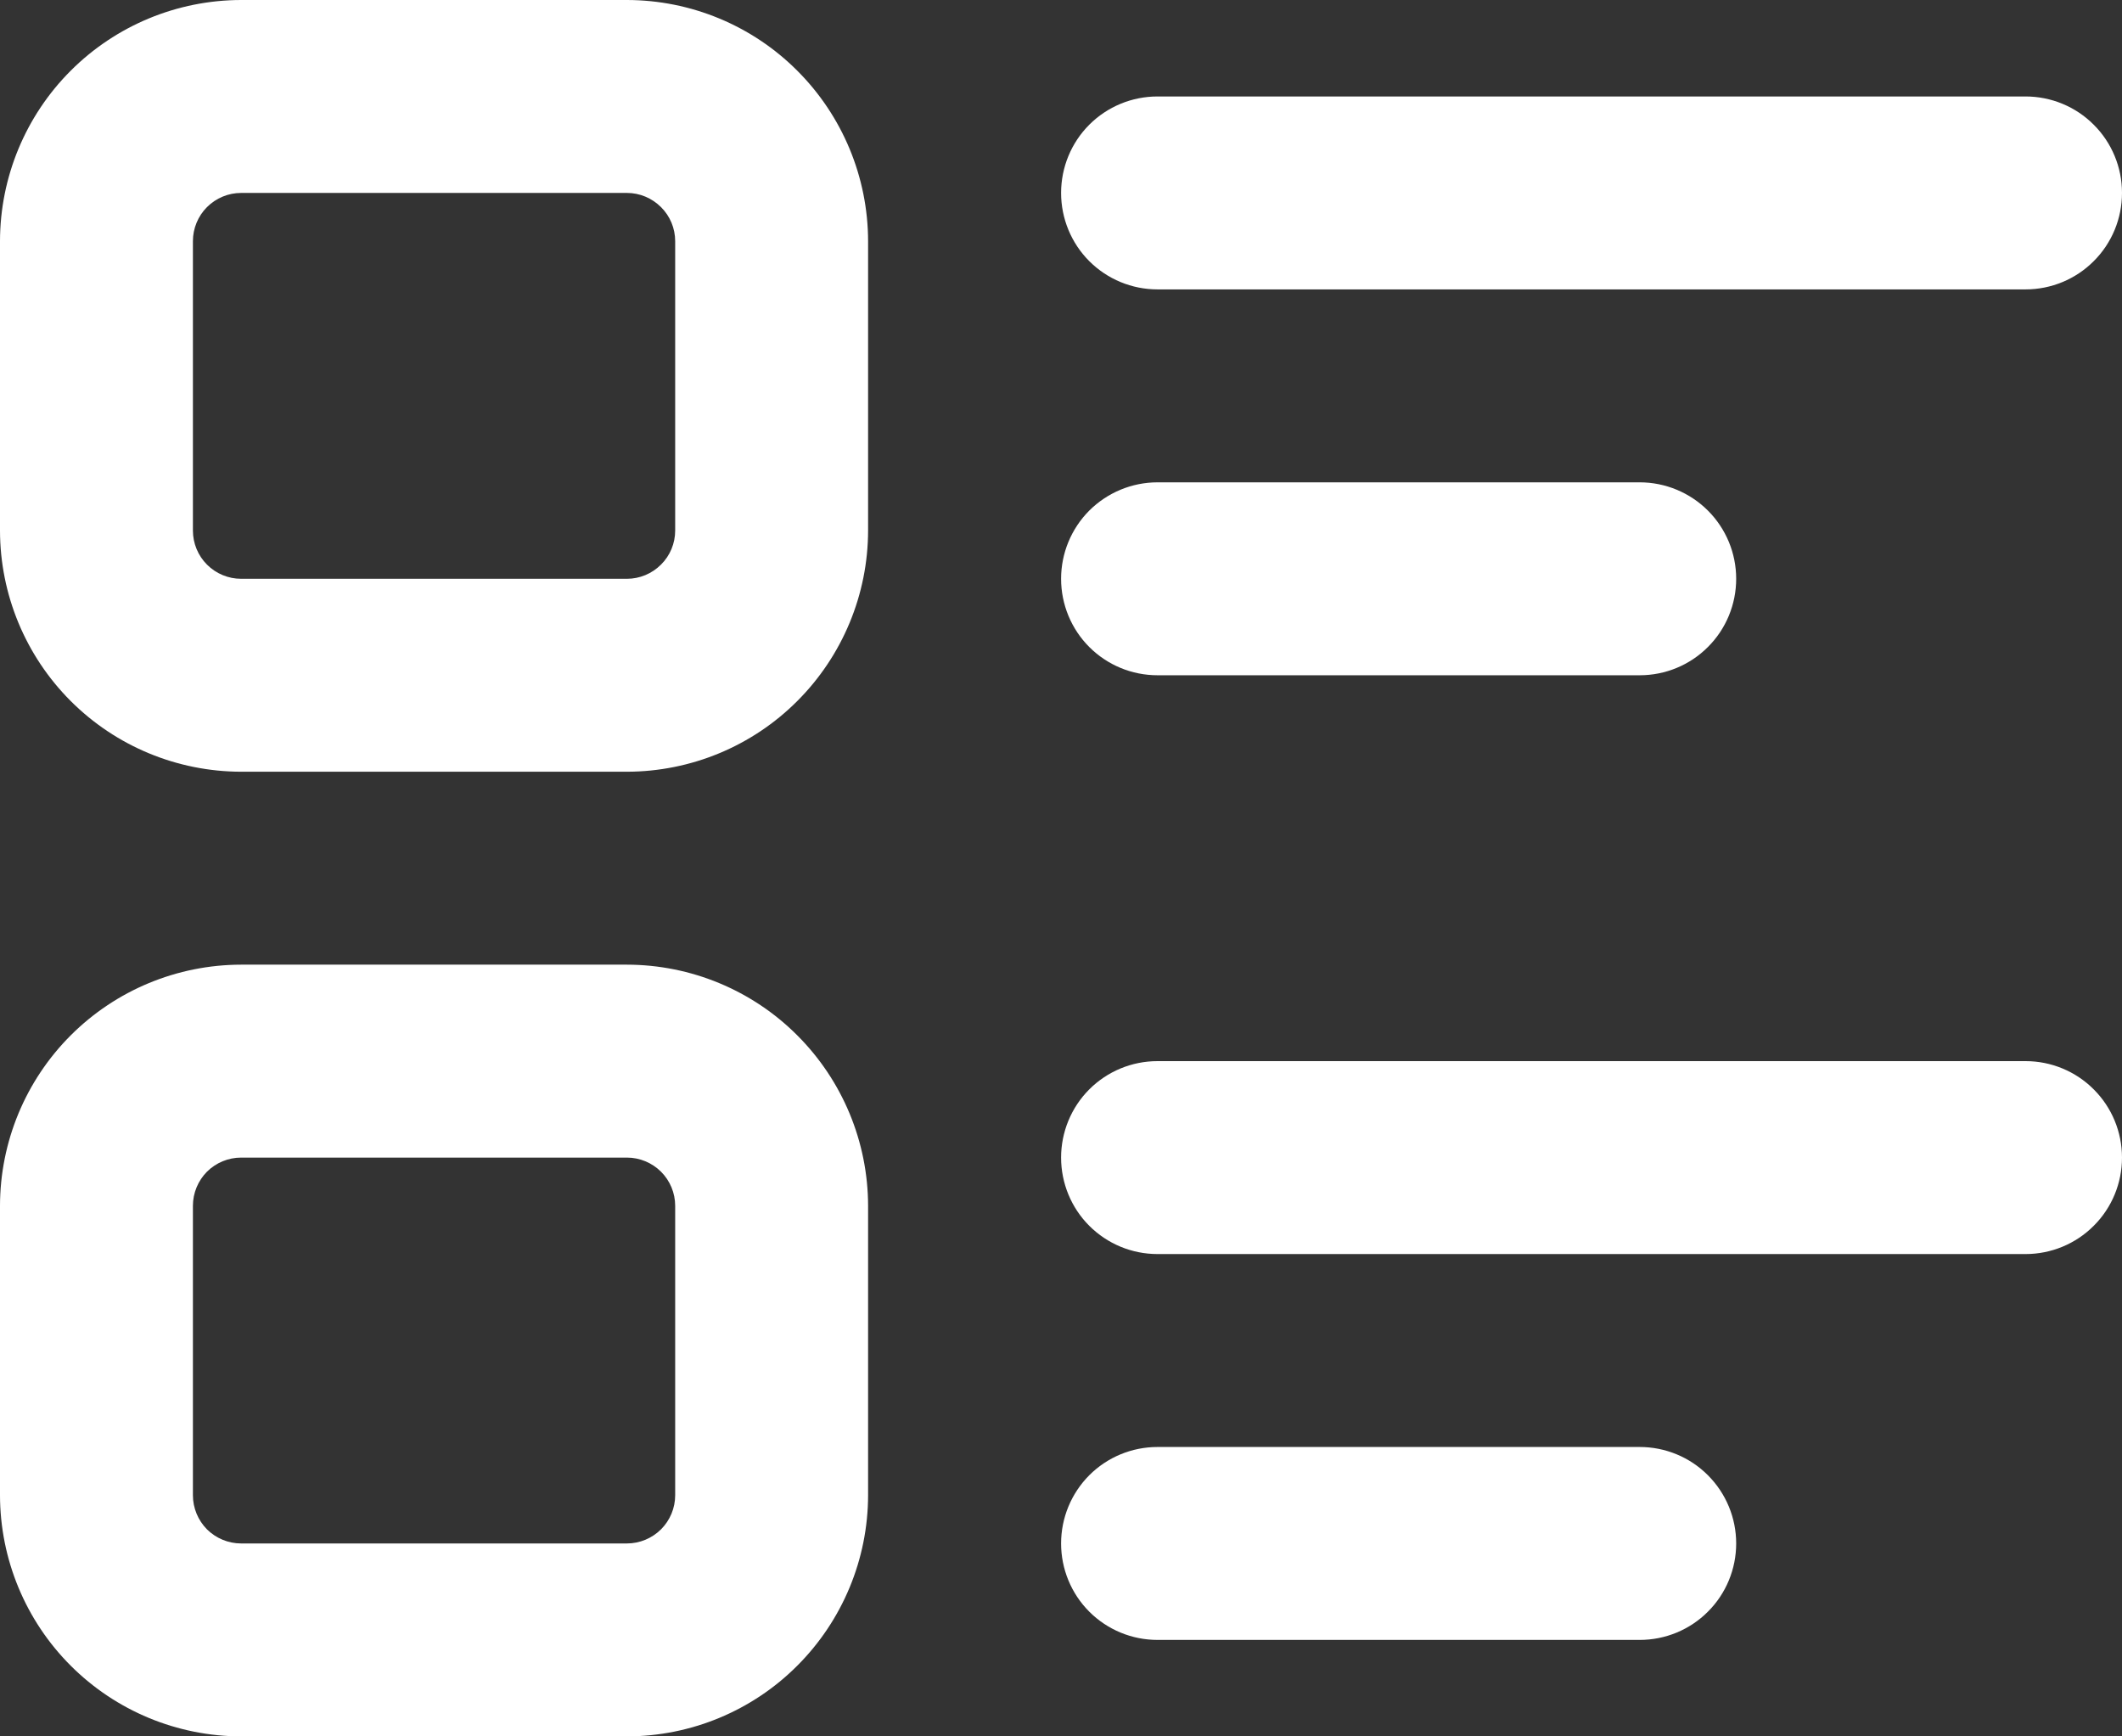 <svg width="22" height="18" viewBox="0 0 22 18" fill="none" xmlns="http://www.w3.org/2000/svg">
<rect x="0" y="0" width="22" height="18" fill="#333333" stroke="none"/>
<path d="M6.5 8H2.5C1.837 7.999 1.202 7.736 0.733 7.267C0.264 6.798 0.001 6.163 0 5.5V2.5C0.001 1.837 0.264 1.202 0.733 0.733C1.202 0.264 1.837 0.001 2.5 0H6.5C7.162 0.001 7.798 0.264 8.266 0.733C8.735 1.202 8.999 1.837 9 2.5V5.5C8.999 6.163 8.735 6.798 8.266 7.267C7.798 7.736 7.162 7.999 6.5 8ZM2.5 2C2.367 2 2.24 2.053 2.146 2.147C2.053 2.24 2 2.367 2 2.5V5.5C2 5.633 2.053 5.76 2.146 5.853C2.24 5.947 2.367 6 2.5 6H6.5C6.632 6 6.759 5.947 6.853 5.853C6.947 5.76 7 5.633 7 5.5V2.5C7 2.367 6.947 2.24 6.853 2.147C6.759 2.053 6.632 2 6.5 2H2.5Z" fill="white"/>
<path d="M21 3H12.001C11.735 3 11.481 2.895 11.293 2.707C11.106 2.52 11.001 2.265 11.001 2C11.001 1.735 11.106 1.48 11.293 1.293C11.481 1.105 11.735 1 12.001 1H21C21.265 1 21.52 1.105 21.707 1.293C21.895 1.48 22 1.735 22 2C22 2.265 21.895 2.52 21.707 2.707C21.52 2.895 21.265 3 21 3Z" fill="white"/>
<path d="M17 7H12.001C11.735 7 11.481 6.895 11.293 6.707C11.106 6.52 11.001 6.265 11.001 6C11.001 5.735 11.106 5.481 11.293 5.293C11.481 5.106 11.735 5 12.001 5H17C17.265 5 17.52 5.106 17.707 5.293C17.895 5.481 18 5.735 18 6C18 6.265 17.895 6.52 17.707 6.707C17.52 6.895 17.265 7 17 7Z" fill="white"/>
<path d="M6.5 18H2.5C1.837 17.999 1.202 17.736 0.733 17.267C0.264 16.798 0.001 16.163 0 15.5V12.5C0.001 11.837 0.264 11.202 0.733 10.733C1.202 10.264 1.837 10.001 2.5 10H6.5C7.162 10.001 7.798 10.264 8.266 10.733C8.735 11.202 8.999 11.837 9 12.5V15.5C8.999 16.163 8.735 16.798 8.266 17.267C7.798 17.736 7.162 17.999 6.5 18ZM2.5 12C2.367 12 2.24 12.053 2.146 12.146C2.053 12.24 2 12.367 2 12.5V15.5C2 15.633 2.053 15.76 2.146 15.854C2.24 15.947 2.367 16 2.5 16H6.5C6.632 16 6.759 15.947 6.853 15.854C6.947 15.76 7 15.633 7 15.5V12.5C7 12.367 6.947 12.24 6.853 12.146C6.759 12.053 6.632 12 6.5 12H2.5Z" fill="white"/>
<path d="M21 13H12.001C11.735 13 11.481 12.895 11.293 12.707C11.106 12.52 11.001 12.265 11.001 12C11.001 11.735 11.106 11.48 11.293 11.293C11.481 11.105 11.735 11 12.001 11H21C21.265 11 21.52 11.105 21.707 11.293C21.895 11.48 22 11.735 22 12C22 12.265 21.895 12.52 21.707 12.707C21.52 12.895 21.265 13 21 13Z" fill="white"/>
<path d="M17 17H12.001C11.735 17 11.481 16.895 11.293 16.707C11.106 16.52 11.001 16.265 11.001 16C11.001 15.735 11.106 15.481 11.293 15.293C11.481 15.105 11.735 15 12.001 15H17C17.265 15 17.52 15.105 17.707 15.293C17.895 15.481 18 15.735 18 16C18 16.265 17.895 16.52 17.707 16.707C17.52 16.895 17.265 17 17 17Z" fill="white"/>
</svg>
